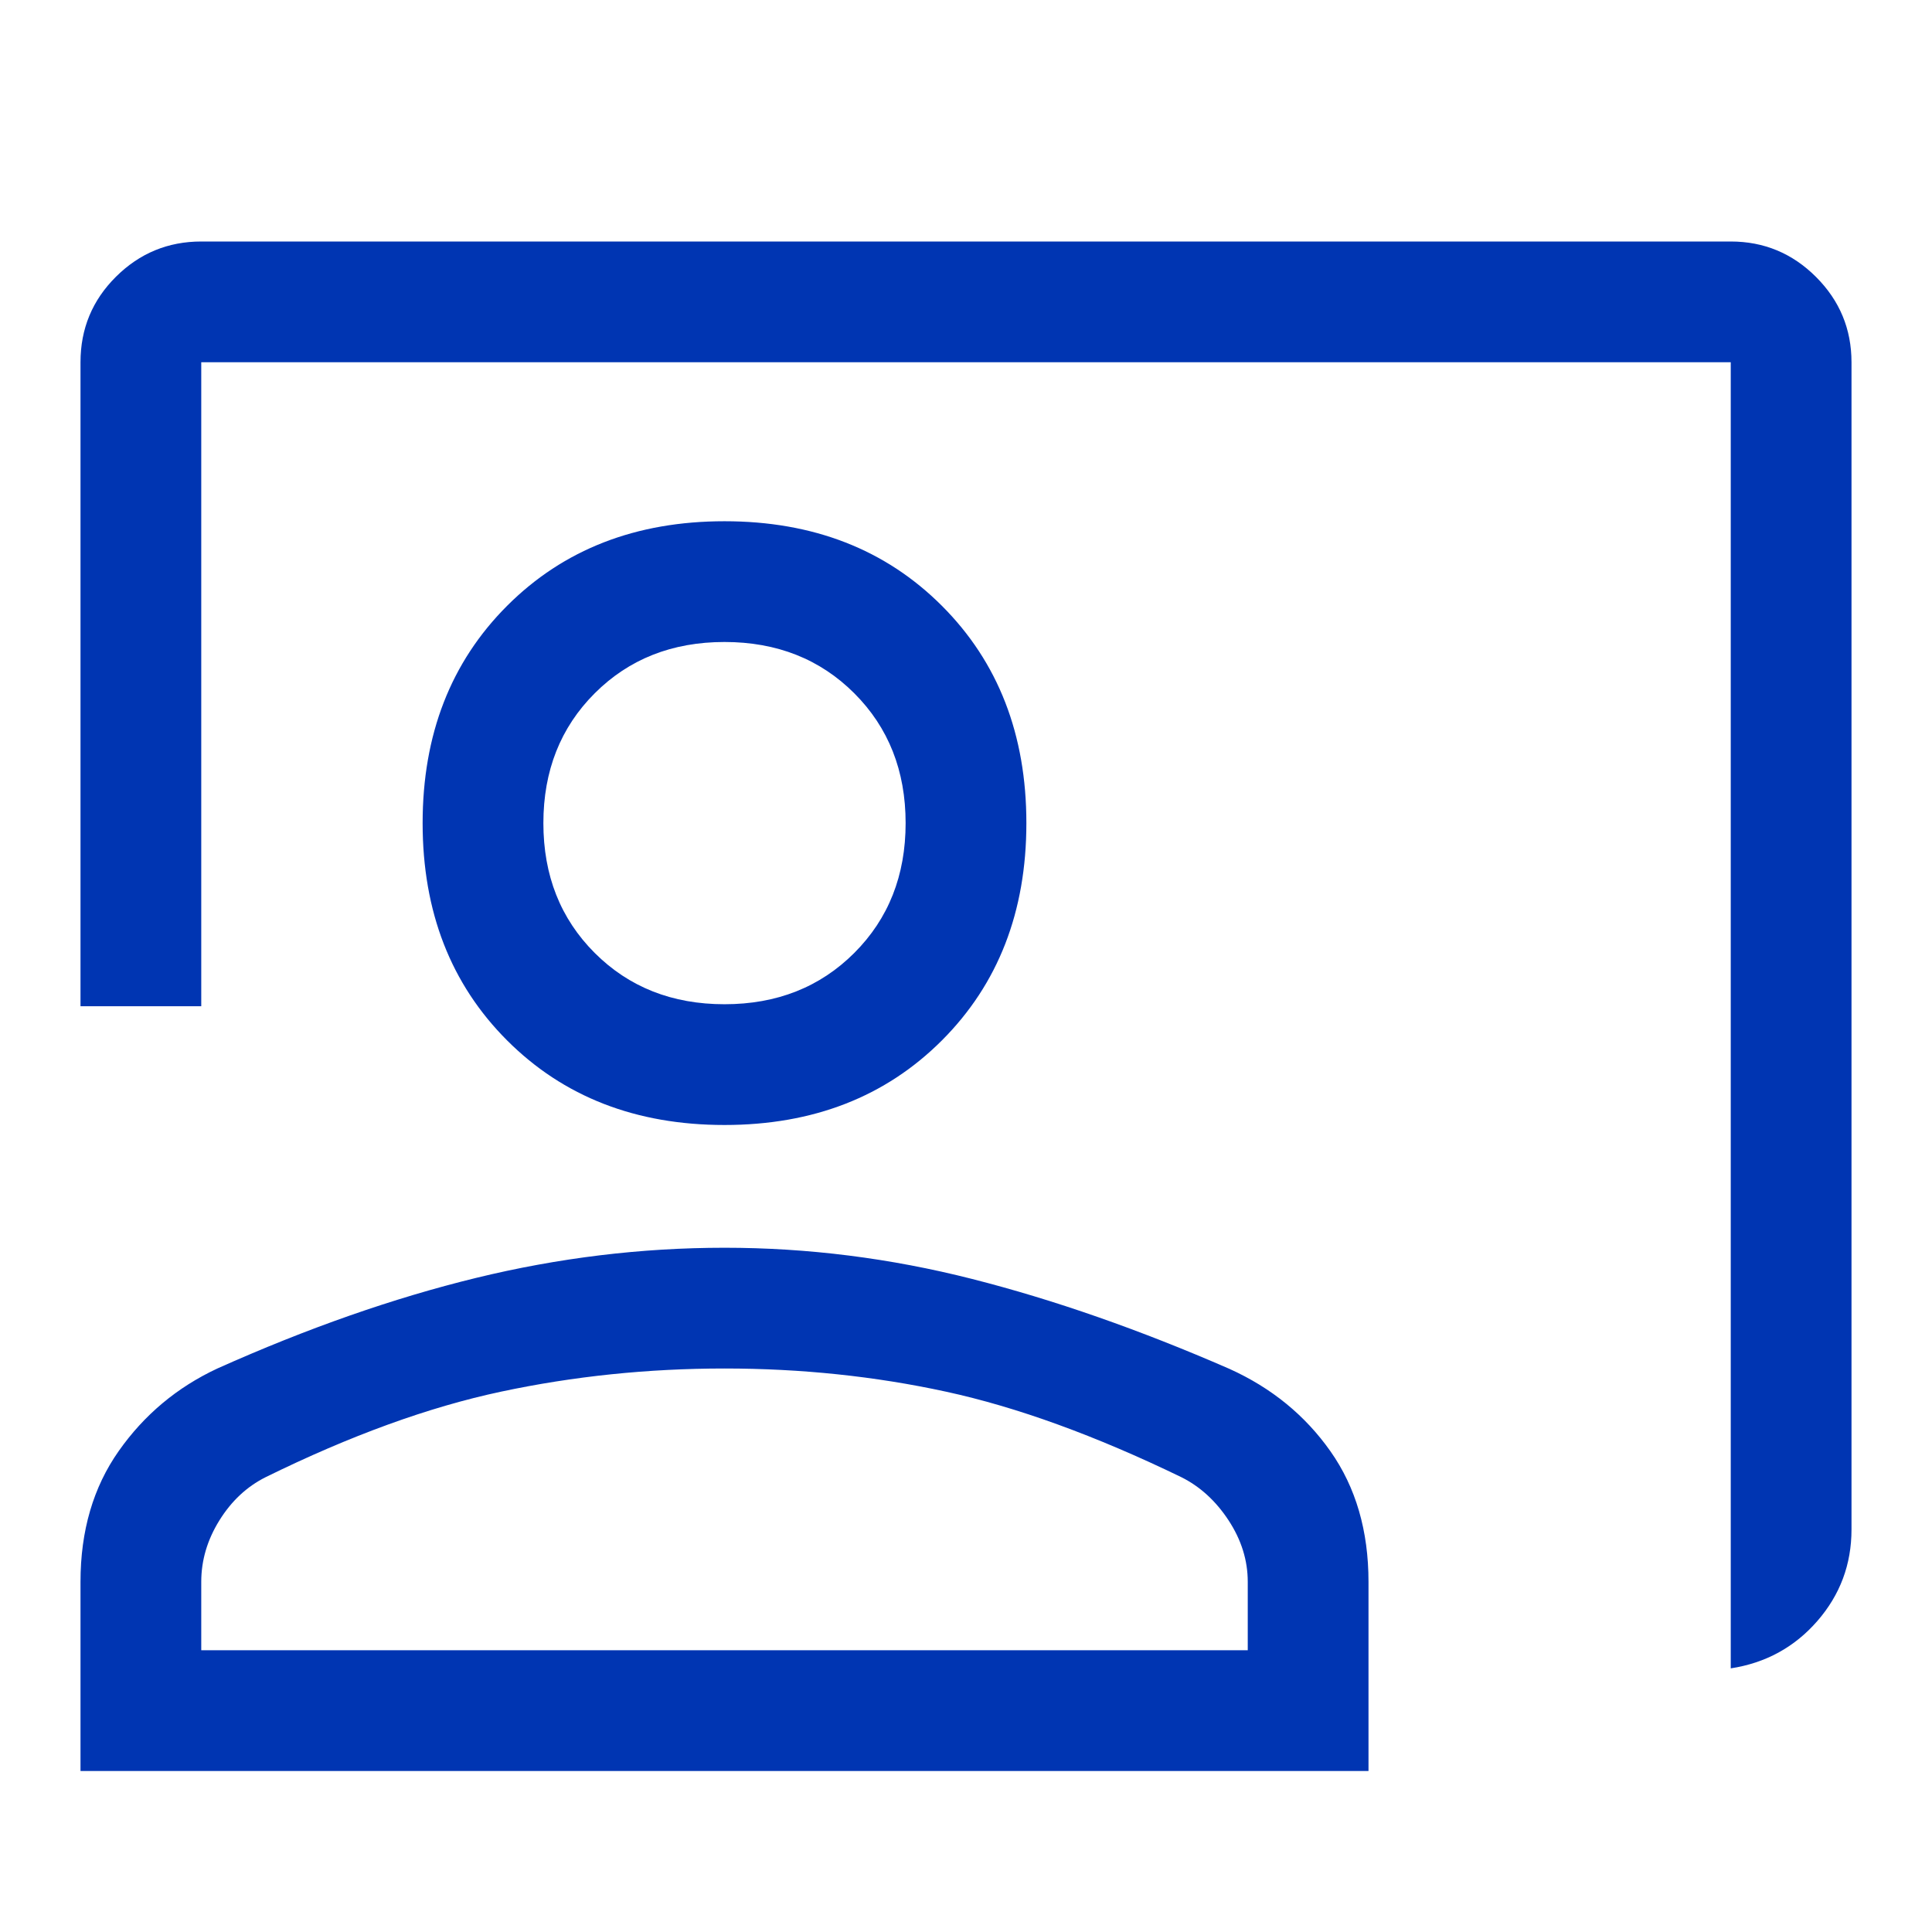 <svg xmlns="http://www.w3.org/2000/svg" height="48px" viewBox="0 -960 960 960" width="48px" fill="#0035B2"><path d="M860-131v-649H100v320H40v-320q0-25 17.63-42.5Q75.25-840 100-840h760q24.75 0 42.38 17.62Q920-804.75 920-780v580q0 26-17 45.5T860-131ZM360-401q-66 0-108-42t-42-108q0-66 42-108t108-42q66 0 108 42t42 108q0 66-42 108t-108 42Zm0-60q39 0 64.5-25.5T450-551q0-39-25.5-64.5T360-641q-39 0-64.5 25.5T270-551q0 39 25.5 64.5T360-461ZM40-80v-94q0-38 19-65t49-41q67-30 128.5-45T360-340q62 0 123 15.5t127.92 44.69q31.3 14.13 50.19 40.97Q680-212 680-174v94H40Zm60-60h520v-34q0-16-9.5-30.5T587-226q-64-31-117-42.5T360-280q-57 0-111 11.5T132-226q-14 7-23 21.5t-9 30.5v34Zm260-411Zm0 411Z"></path></svg>